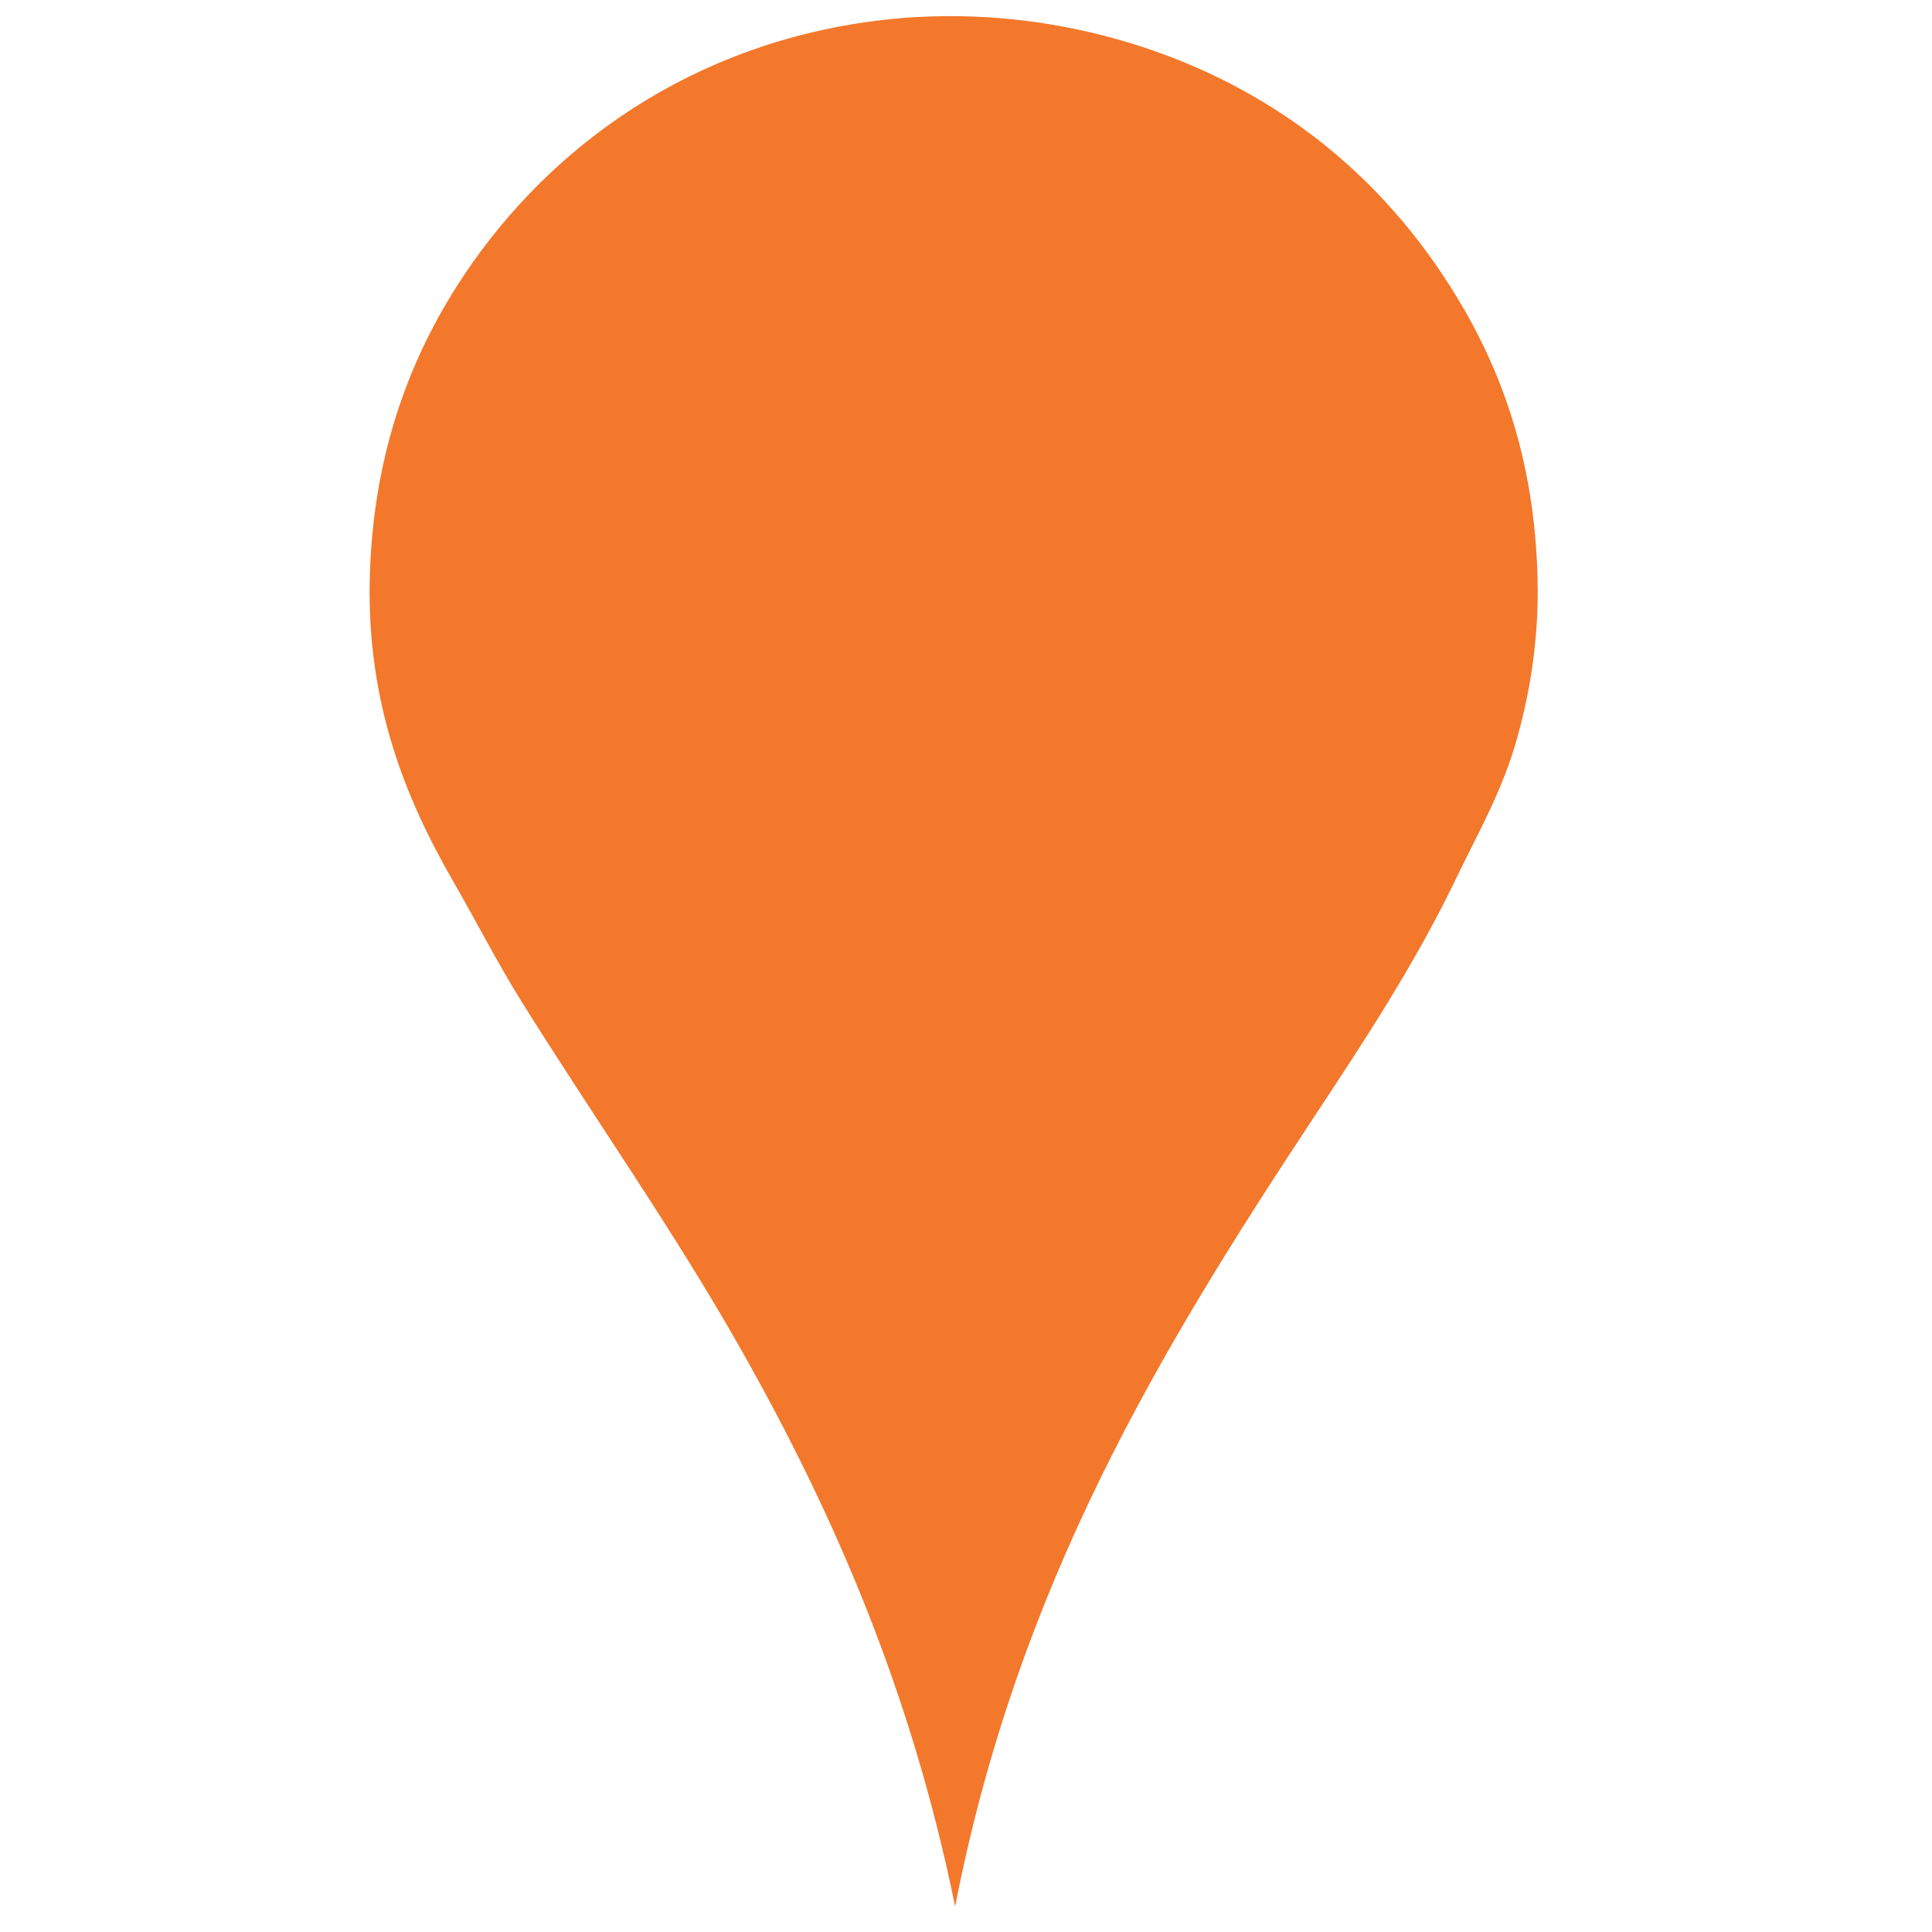 <?xml version="1.0" encoding="UTF-8"?>
<svg xmlns="http://www.w3.org/2000/svg" xmlns:xlink="http://www.w3.org/1999/xlink" width="50" zoomAndPan="magnify" viewBox="0 0 37.5 37.5" height="50" preserveAspectRatio="xMidYMid meet" version="1.2">
  <defs>
    <clipPath id="9201b5507d">
      <path d="M 0 37 L 4 37 L 4 37.008 L 0 37.008 Z M 0 37 "></path>
    </clipPath>
    <clipPath id="5c53eef28d">
      <path d="M 1.797 35.172 L 3.703 46.859 L -10.91 49.238 L -12.812 37.551 Z M 1.797 35.172 "></path>
    </clipPath>
    <clipPath id="cdea5261f2">
      <path d="M 1.797 35.172 L 3.105 43.207 L 0.914 43.562 L -0.395 35.527 Z M 1.797 35.172 "></path>
    </clipPath>
    <clipPath id="332fdd4e7f">
      <path d="M 1.797 35.172 L 3.703 46.859 L -10.91 49.238 L -12.812 37.551 Z M 1.797 35.172 "></path>
    </clipPath>
    <clipPath id="74e3eb1535">
      <path d="M 7.129 0 L 30 0 L 30 37.008 L 7.129 37.008 Z M 7.129 0 "></path>
    </clipPath>
  </defs>
  <g id="c308a7f4bf">
    <g clip-rule="nonzero" clip-path="url(#9201b5507d)">
      <g clip-rule="nonzero" clip-path="url(#5c53eef28d)">
        <g clip-rule="nonzero" clip-path="url(#cdea5261f2)">
          <g clip-rule="nonzero" clip-path="url(#332fdd4e7f)">
            <path style=" stroke:none;fill-rule:nonzero;fill:#000000;fill-opacity:1;" d="M -6.234 41.363 C -6.227 41.352 -6.223 41.336 -6.215 41.324 C -6.27 41.293 -6.324 41.262 -6.379 41.23 C -6.387 41.246 -6.395 41.258 -6.402 41.27 C -6.348 41.301 -6.289 41.332 -6.234 41.363 Z M -2.133 44.605 C -2.125 44.59 -2.117 44.578 -2.105 44.562 C -2.152 44.531 -2.199 44.5 -2.246 44.469 C -2.254 44.484 -2.266 44.5 -2.273 44.512 C -2.227 44.543 -2.18 44.574 -2.133 44.605 Z M -2.641 44.312 C -2.633 44.297 -2.625 44.281 -2.613 44.266 C -2.668 44.234 -2.719 44.203 -2.77 44.172 C -2.781 44.188 -2.789 44.203 -2.801 44.219 C -2.746 44.25 -2.695 44.281 -2.641 44.312 Z M -3.055 44.066 C -3.039 44.047 -3.027 44.027 -3.012 44.008 C -3.082 43.969 -3.156 43.93 -3.227 43.887 C -3.234 43.902 -3.246 43.922 -3.254 43.938 C -3.188 43.98 -3.121 44.023 -3.055 44.066 Z M -0.336 38.785 C -0.328 38.805 -0.32 38.824 -0.312 38.844 C -0.266 38.824 -0.215 38.805 -0.168 38.781 C -0.176 38.766 -0.18 38.746 -0.188 38.73 C -0.238 38.75 -0.289 38.766 -0.336 38.785 Z M -7.309 40.758 C -7.219 40.91 -7.109 40.996 -6.867 40.938 C -7.062 40.859 -7.188 40.809 -7.309 40.758 Z M 0.117 44.312 C 0.105 44.332 0.094 44.352 0.082 44.371 C 0.227 44.445 0.371 44.52 0.52 44.594 C 0.531 44.562 0.543 44.531 0.559 44.504 C 0.41 44.438 0.266 44.375 0.117 44.312 Z M -6.512 40.738 C -6.5 40.711 -6.492 40.688 -6.484 40.66 C -6.684 40.527 -6.891 40.422 -7.148 40.418 C -6.938 40.523 -6.723 40.629 -6.512 40.738 Z M -1.129 40.66 C -1.785 40.91 -2.406 41.207 -2.891 41.734 C -2.305 41.375 -1.719 41.02 -1.129 40.66 Z M -7.328 43.504 C -7.309 43.531 -7.293 43.555 -7.273 43.582 C -6.809 43.289 -6.344 43 -5.875 42.703 C -6.008 42.508 -6.145 42.582 -6.238 42.652 C -6.609 42.926 -6.965 43.219 -7.328 43.504 Z M -4.66 40.91 C -4.312 40.871 -4.117 40.605 -3.863 40.453 C -3.594 40.293 -3.344 40.105 -3.086 39.934 C -2.816 39.75 -2.551 39.566 -2.281 39.387 C -2.039 39.223 -1.793 39.062 -1.547 38.902 C -2.34 39.145 -4.469 40.547 -4.66 40.91 Z M -7.223 44.27 C -7.164 44.25 -7.094 44.242 -7.043 44.207 C -6.52 43.828 -6 43.445 -5.48 43.059 C -5.449 43.039 -5.434 43 -5.41 42.969 C -5.426 42.949 -5.441 42.93 -5.461 42.91 C -5.574 42.988 -5.688 43.062 -5.797 43.141 C -5.922 43.234 -6.043 43.324 -6.164 43.422 C -6.516 43.707 -6.863 43.992 -7.211 44.277 C -7.73 44.559 -8.16 44.945 -8.59 45.344 C -8.242 45.129 -7.918 44.883 -7.602 44.629 C -7.465 44.52 -7.348 44.391 -7.223 44.27 Z M 0.391 45.797 C 0.469 45.871 0.543 45.941 0.621 46.016 C 0.637 45.988 0.652 45.961 0.672 45.93 C 0.574 45.891 0.48 45.848 0.383 45.809 C 0.215 45.684 0.047 45.562 -0.125 45.438 C 0.008 45.621 0.145 45.801 0.391 45.797 Z M -3.133 43.051 C -2.996 43.16 -2.867 43.285 -2.723 43.379 C -1.469 44.176 -0.211 44.961 1.031 45.766 C 1.438 46.023 1.812 46.328 2.195 46.621 C 2.289 46.695 2.359 46.801 2.434 46.887 C 2.297 47.082 2.18 47.008 2.074 46.93 C 1.883 46.793 1.703 46.645 1.512 46.508 C 1.402 46.426 1.289 46.352 1.156 46.301 C 1.285 46.617 1.734 46.676 1.789 47.168 C -0.434 45.703 -2.699 44.48 -4.969 43.168 C -5.777 43.754 -6.574 44.332 -7.371 44.91 C -7.688 45.137 -7.977 45.406 -8.312 45.602 C -8.766 45.867 -9.254 46.082 -9.727 46.316 C -9.812 46.141 -9.812 46.141 -9.352 45.637 C -9.512 45.598 -9.738 45.594 -9.574 45.332 C -9.926 45.395 -10.113 45.77 -10.57 45.738 C -10.418 45.5 -10.312 45.332 -10.203 45.164 C -10.219 45.148 -10.234 45.133 -10.25 45.117 C -10.383 45.176 -10.512 45.234 -10.703 45.324 C -10.676 45.203 -10.68 45.117 -10.641 45.082 C -10.543 45 -10.426 44.938 -10.312 44.879 C -9.145 44.234 -8.137 43.371 -7.113 42.531 C -6.984 42.422 -6.855 42.316 -6.68 42.172 C -6.852 42.078 -6.992 42 -7.137 41.926 C -8.32 41.309 -9.508 40.691 -10.691 40.066 C -11.254 39.77 -11.805 39.453 -12.359 39.141 C -12.441 39.094 -12.504 39.008 -12.586 38.93 C -12.355 38.68 -12.164 38.973 -11.918 38.922 C -12.141 38.672 -12.605 38.688 -12.602 38.223 C -12.418 38.277 -12.262 38.324 -12.102 38.375 C -12.121 38.23 -12.137 38.098 -12.152 37.949 C -12.262 37.836 -12.535 37.848 -12.543 37.504 C -12.316 37.609 -12.148 37.691 -11.977 37.77 C -11.832 37.836 -11.711 37.883 -11.52 37.84 C -11.305 37.793 -11.035 37.895 -10.812 37.988 C -10.23 38.238 -9.656 38.516 -9.082 38.785 C -8.016 39.285 -6.949 39.789 -5.883 40.293 C -5.637 40.41 -5.391 40.527 -5.152 40.66 C -4.98 40.758 -4.852 40.734 -4.691 40.625 C -4.043 40.172 -3.395 39.715 -2.723 39.301 C -2.172 38.961 -1.59 38.672 -1.02 38.367 C -0.836 38.27 -0.648 38.246 -0.488 38.414 C -0.312 38.332 -0.137 38.277 0.012 38.176 C 0.301 37.98 0.543 38.016 0.773 38.27 C 0.824 38.523 0.539 38.457 0.445 38.609 C 0.477 38.676 0.508 38.754 0.559 38.867 C 0.027 39.152 -0.5 39.438 -1.023 39.719 C -1.012 39.746 -1 39.773 -0.988 39.801 C -0.922 39.781 -0.848 39.777 -0.789 39.746 C -0.504 39.598 -0.223 39.43 0.07 39.289 C 0.203 39.227 0.367 39.23 0.508 39.176 C 0.73 39.082 0.949 38.977 1.164 38.859 C 1.297 38.785 1.418 38.68 1.621 38.812 C 1.449 39.043 1.18 39.07 0.969 39.195 C 0.746 39.328 0.512 39.441 0.281 39.562 C 0.055 39.684 -0.168 39.809 -0.359 40 C -0.152 39.906 0.051 39.805 0.262 39.719 C 0.457 39.633 0.641 39.441 0.941 39.66 C 0.305 40.055 -0.324 40.375 -0.93 40.734 C -1.527 41.094 -2.129 41.453 -2.789 41.848 C -2.598 41.969 -2.461 42.062 -2.316 42.141 C -0.609 43.055 1.062 44.031 2.676 45.105 C 2.957 45.293 3.195 45.539 3.445 45.766 C 3.492 45.812 3.512 45.891 3.559 45.988 C 3.184 46.047 2.992 45.699 2.684 45.688 C 2.52 45.875 2.488 46.09 2.609 46.352 C 2.512 46.344 2.457 46.355 2.422 46.332 C 1.988 46.047 1.57 45.742 1.129 45.469 C 0.621 45.152 0.102 44.859 -0.418 44.562 C -1.277 44.074 -2.137 43.59 -2.996 43.102 C -3.039 43.078 -3.094 43.074 -3.141 43.062 C -3.207 43.016 -3.273 42.969 -3.34 42.926 C -3.352 42.949 -3.363 42.969 -3.375 42.992 C -3.293 43.012 -3.215 43.031 -3.133 43.051 "></path>
          </g>
        </g>
      </g>
    </g>
    <g clip-rule="nonzero" clip-path="url(#74e3eb1535)">
      <path style=" stroke:none;fill-rule:evenodd;fill:#f3782b;fill-opacity:1;" d="M 18.539 37.004 C 17.699 32.883 16.219 29.449 14.426 26.27 C 13.098 23.91 11.555 21.734 10.129 19.449 C 9.652 18.684 9.242 17.879 8.785 17.086 C 7.871 15.5 7.129 13.664 7.176 11.281 C 7.223 8.949 7.895 7.082 8.867 5.555 C 10.465 3.043 13.137 0.984 16.727 0.441 C 19.664 0 22.414 0.75 24.367 1.891 C 25.961 2.82 27.195 4.066 28.133 5.535 C 29.113 7.066 29.789 8.879 29.844 11.238 C 29.875 12.449 29.676 13.57 29.398 14.496 C 29.113 15.438 28.66 16.223 28.258 17.062 C 27.469 18.703 26.48 20.207 25.488 21.707 C 22.531 26.184 19.758 30.75 18.539 37.004 Z M 18.539 37.004 "></path>
    </g>
    <path style=" stroke:none;fill-rule:nonzero;fill:#f3782b;fill-opacity:1;" d="M 22.484 11.254 C 22.484 11.516 22.457 11.773 22.406 12.027 C 22.355 12.285 22.281 12.531 22.18 12.773 C 22.082 13.016 21.957 13.242 21.812 13.461 C 21.668 13.676 21.504 13.879 21.32 14.062 C 21.137 14.246 20.934 14.41 20.719 14.555 C 20.5 14.703 20.273 14.824 20.031 14.922 C 19.789 15.023 19.543 15.098 19.285 15.148 C 19.031 15.199 18.773 15.227 18.512 15.227 C 18.25 15.227 17.992 15.199 17.734 15.148 C 17.48 15.098 17.23 15.023 16.992 14.922 C 16.75 14.824 16.52 14.703 16.305 14.555 C 16.086 14.41 15.887 14.246 15.703 14.062 C 15.52 13.879 15.352 13.676 15.207 13.461 C 15.062 13.242 14.941 13.016 14.84 12.773 C 14.742 12.531 14.664 12.285 14.613 12.027 C 14.562 11.773 14.539 11.516 14.539 11.254 C 14.539 10.992 14.562 10.734 14.613 10.48 C 14.664 10.223 14.742 9.977 14.84 9.734 C 14.941 9.492 15.062 9.266 15.207 9.047 C 15.352 8.832 15.52 8.629 15.703 8.445 C 15.887 8.262 16.086 8.098 16.305 7.949 C 16.52 7.805 16.75 7.684 16.992 7.586 C 17.23 7.484 17.48 7.41 17.734 7.359 C 17.992 7.309 18.25 7.281 18.512 7.281 C 18.773 7.281 19.031 7.309 19.285 7.359 C 19.543 7.41 19.789 7.484 20.031 7.586 C 20.273 7.684 20.5 7.805 20.719 7.949 C 20.934 8.098 21.137 8.262 21.32 8.445 C 21.504 8.629 21.668 8.832 21.812 9.047 C 21.957 9.266 22.082 9.492 22.18 9.734 C 22.281 9.977 22.355 10.223 22.406 10.48 C 22.457 10.734 22.484 10.992 22.484 11.254 Z M 22.484 11.254 "></path>
  </g>
</svg>
